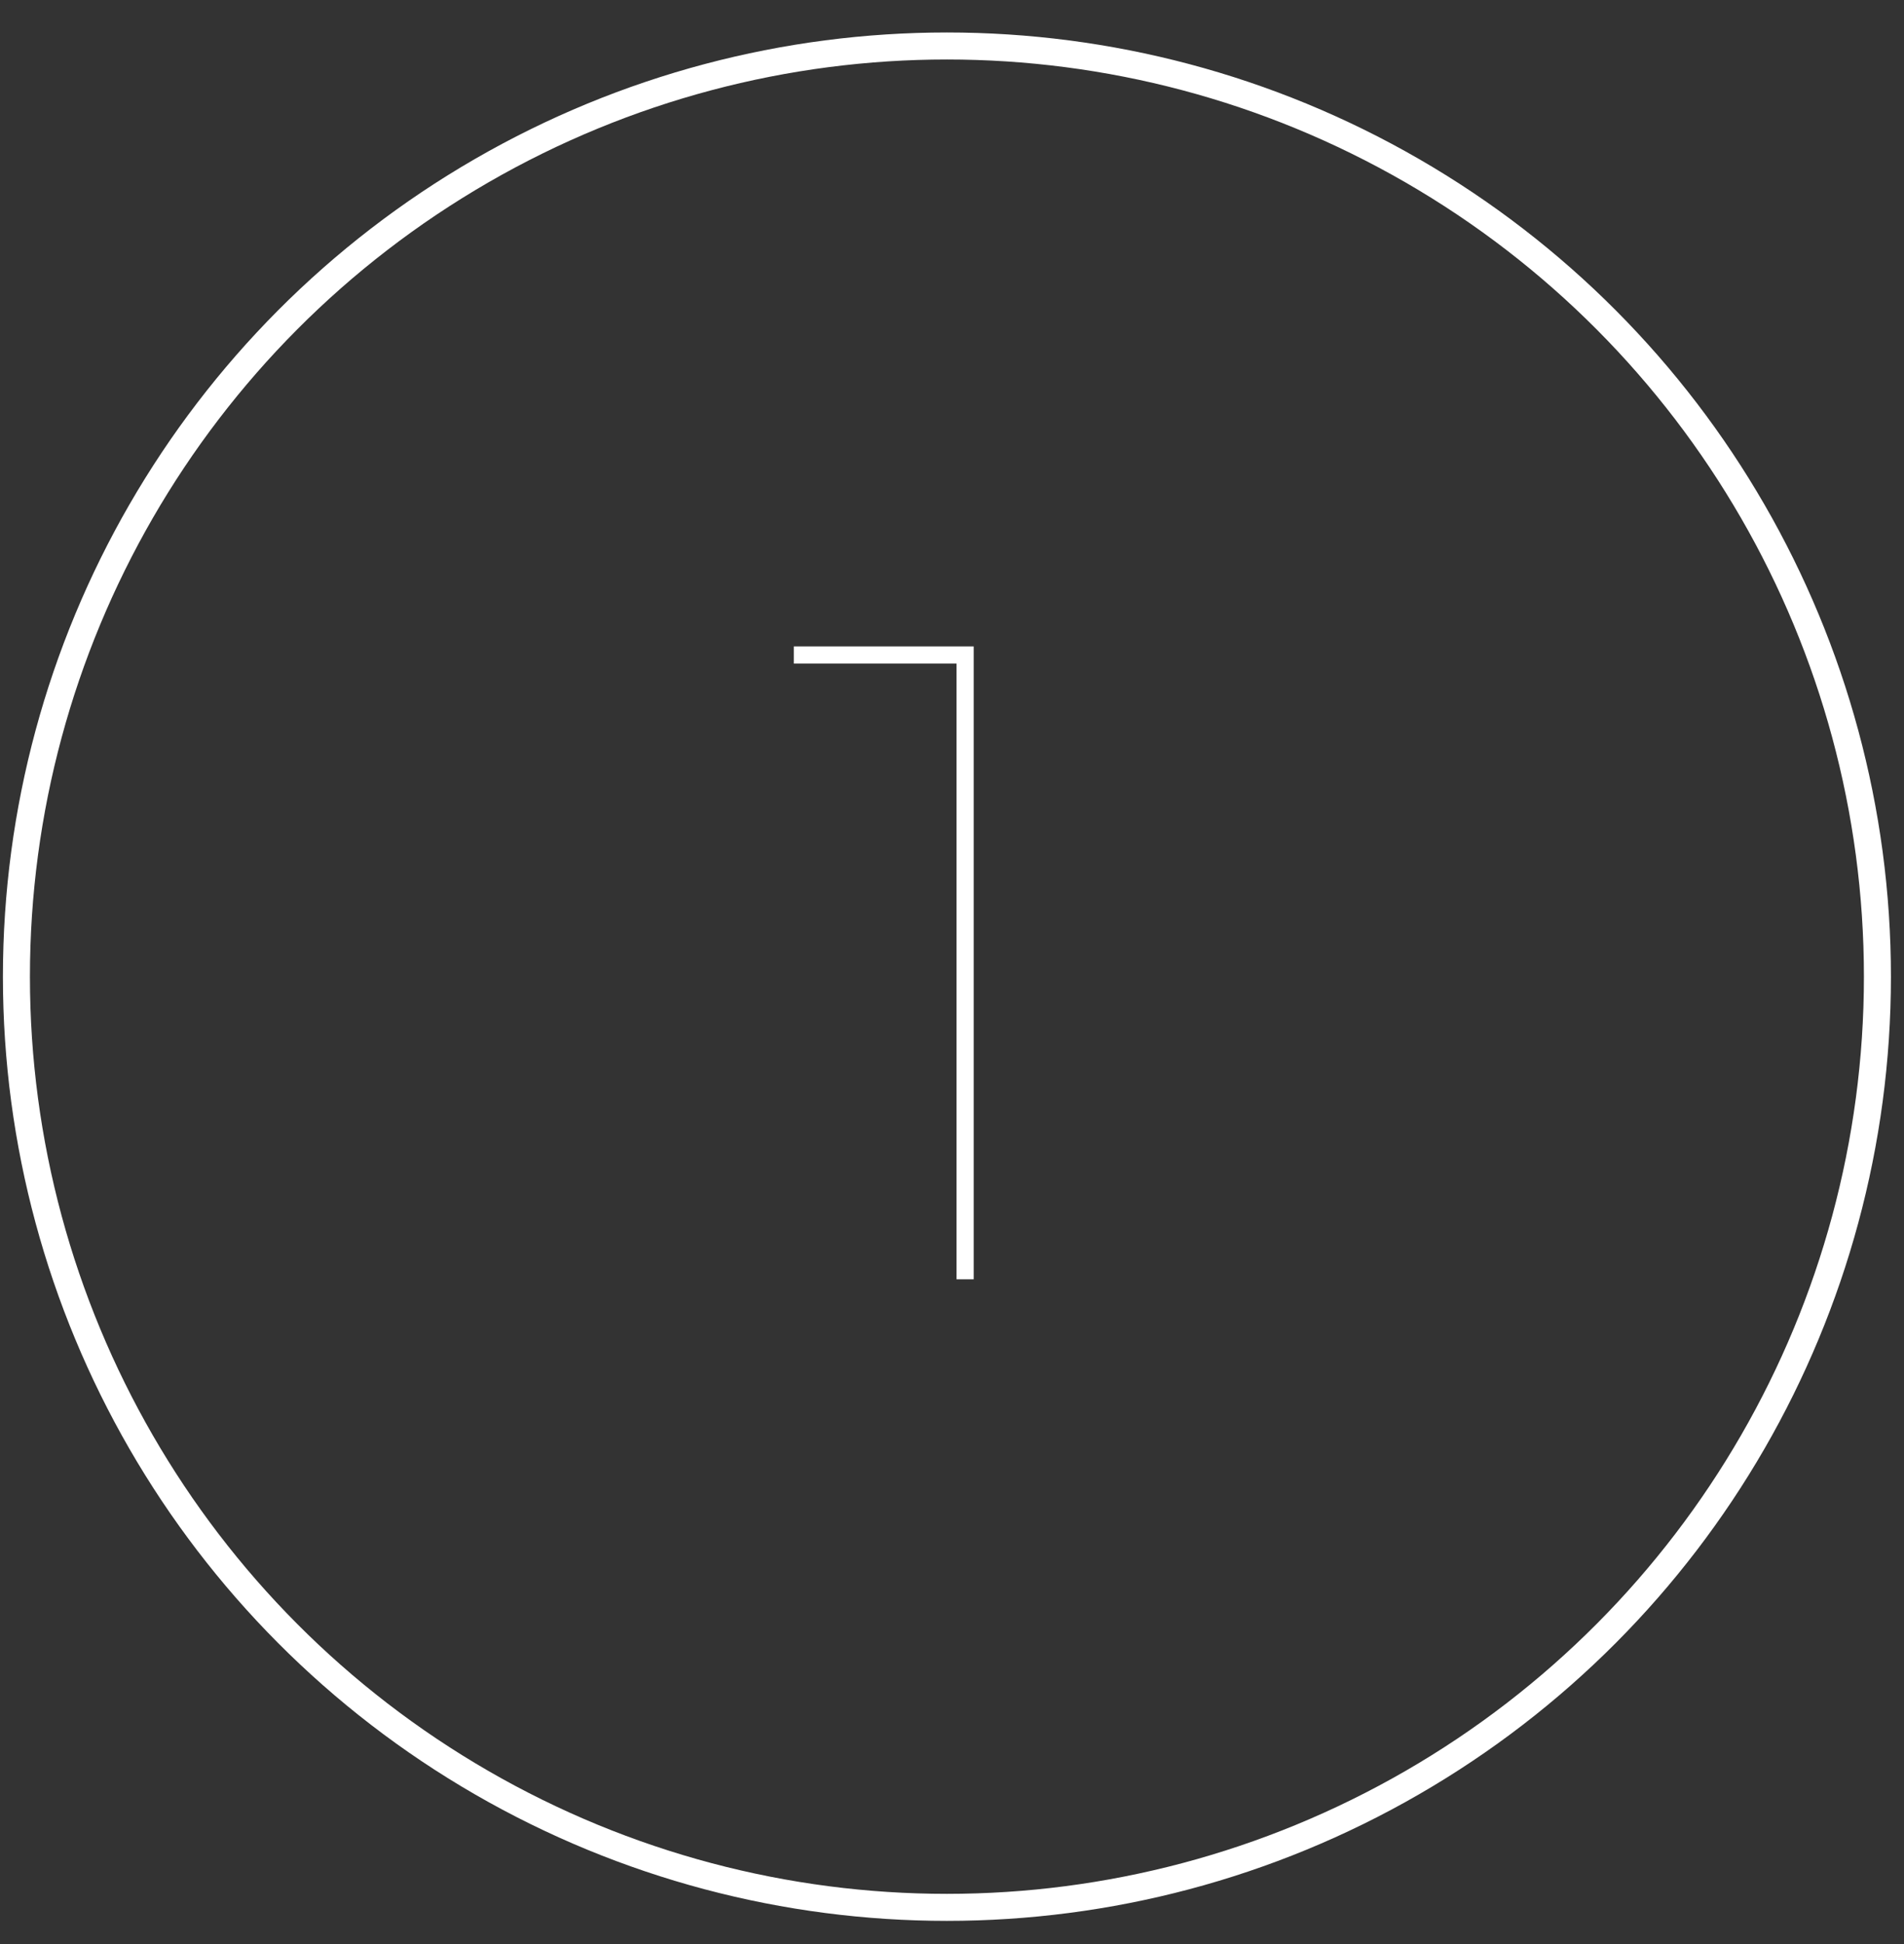 <svg width="48" height="49" viewBox="0 0 48 49" fill="none" xmlns="http://www.w3.org/2000/svg">
<rect x="0" y="0" width="48" height="49" fill="#333333" stroke="none"/>
<path d="M24.114 32.244V16.543L24.319 16.726H20.012V16.293H24.547V32.244H24.114Z" fill="white"/>
<circle cx="23.872" cy="24.617" r="23.458" stroke="white" stroke-width="0.681"/>
</svg>
